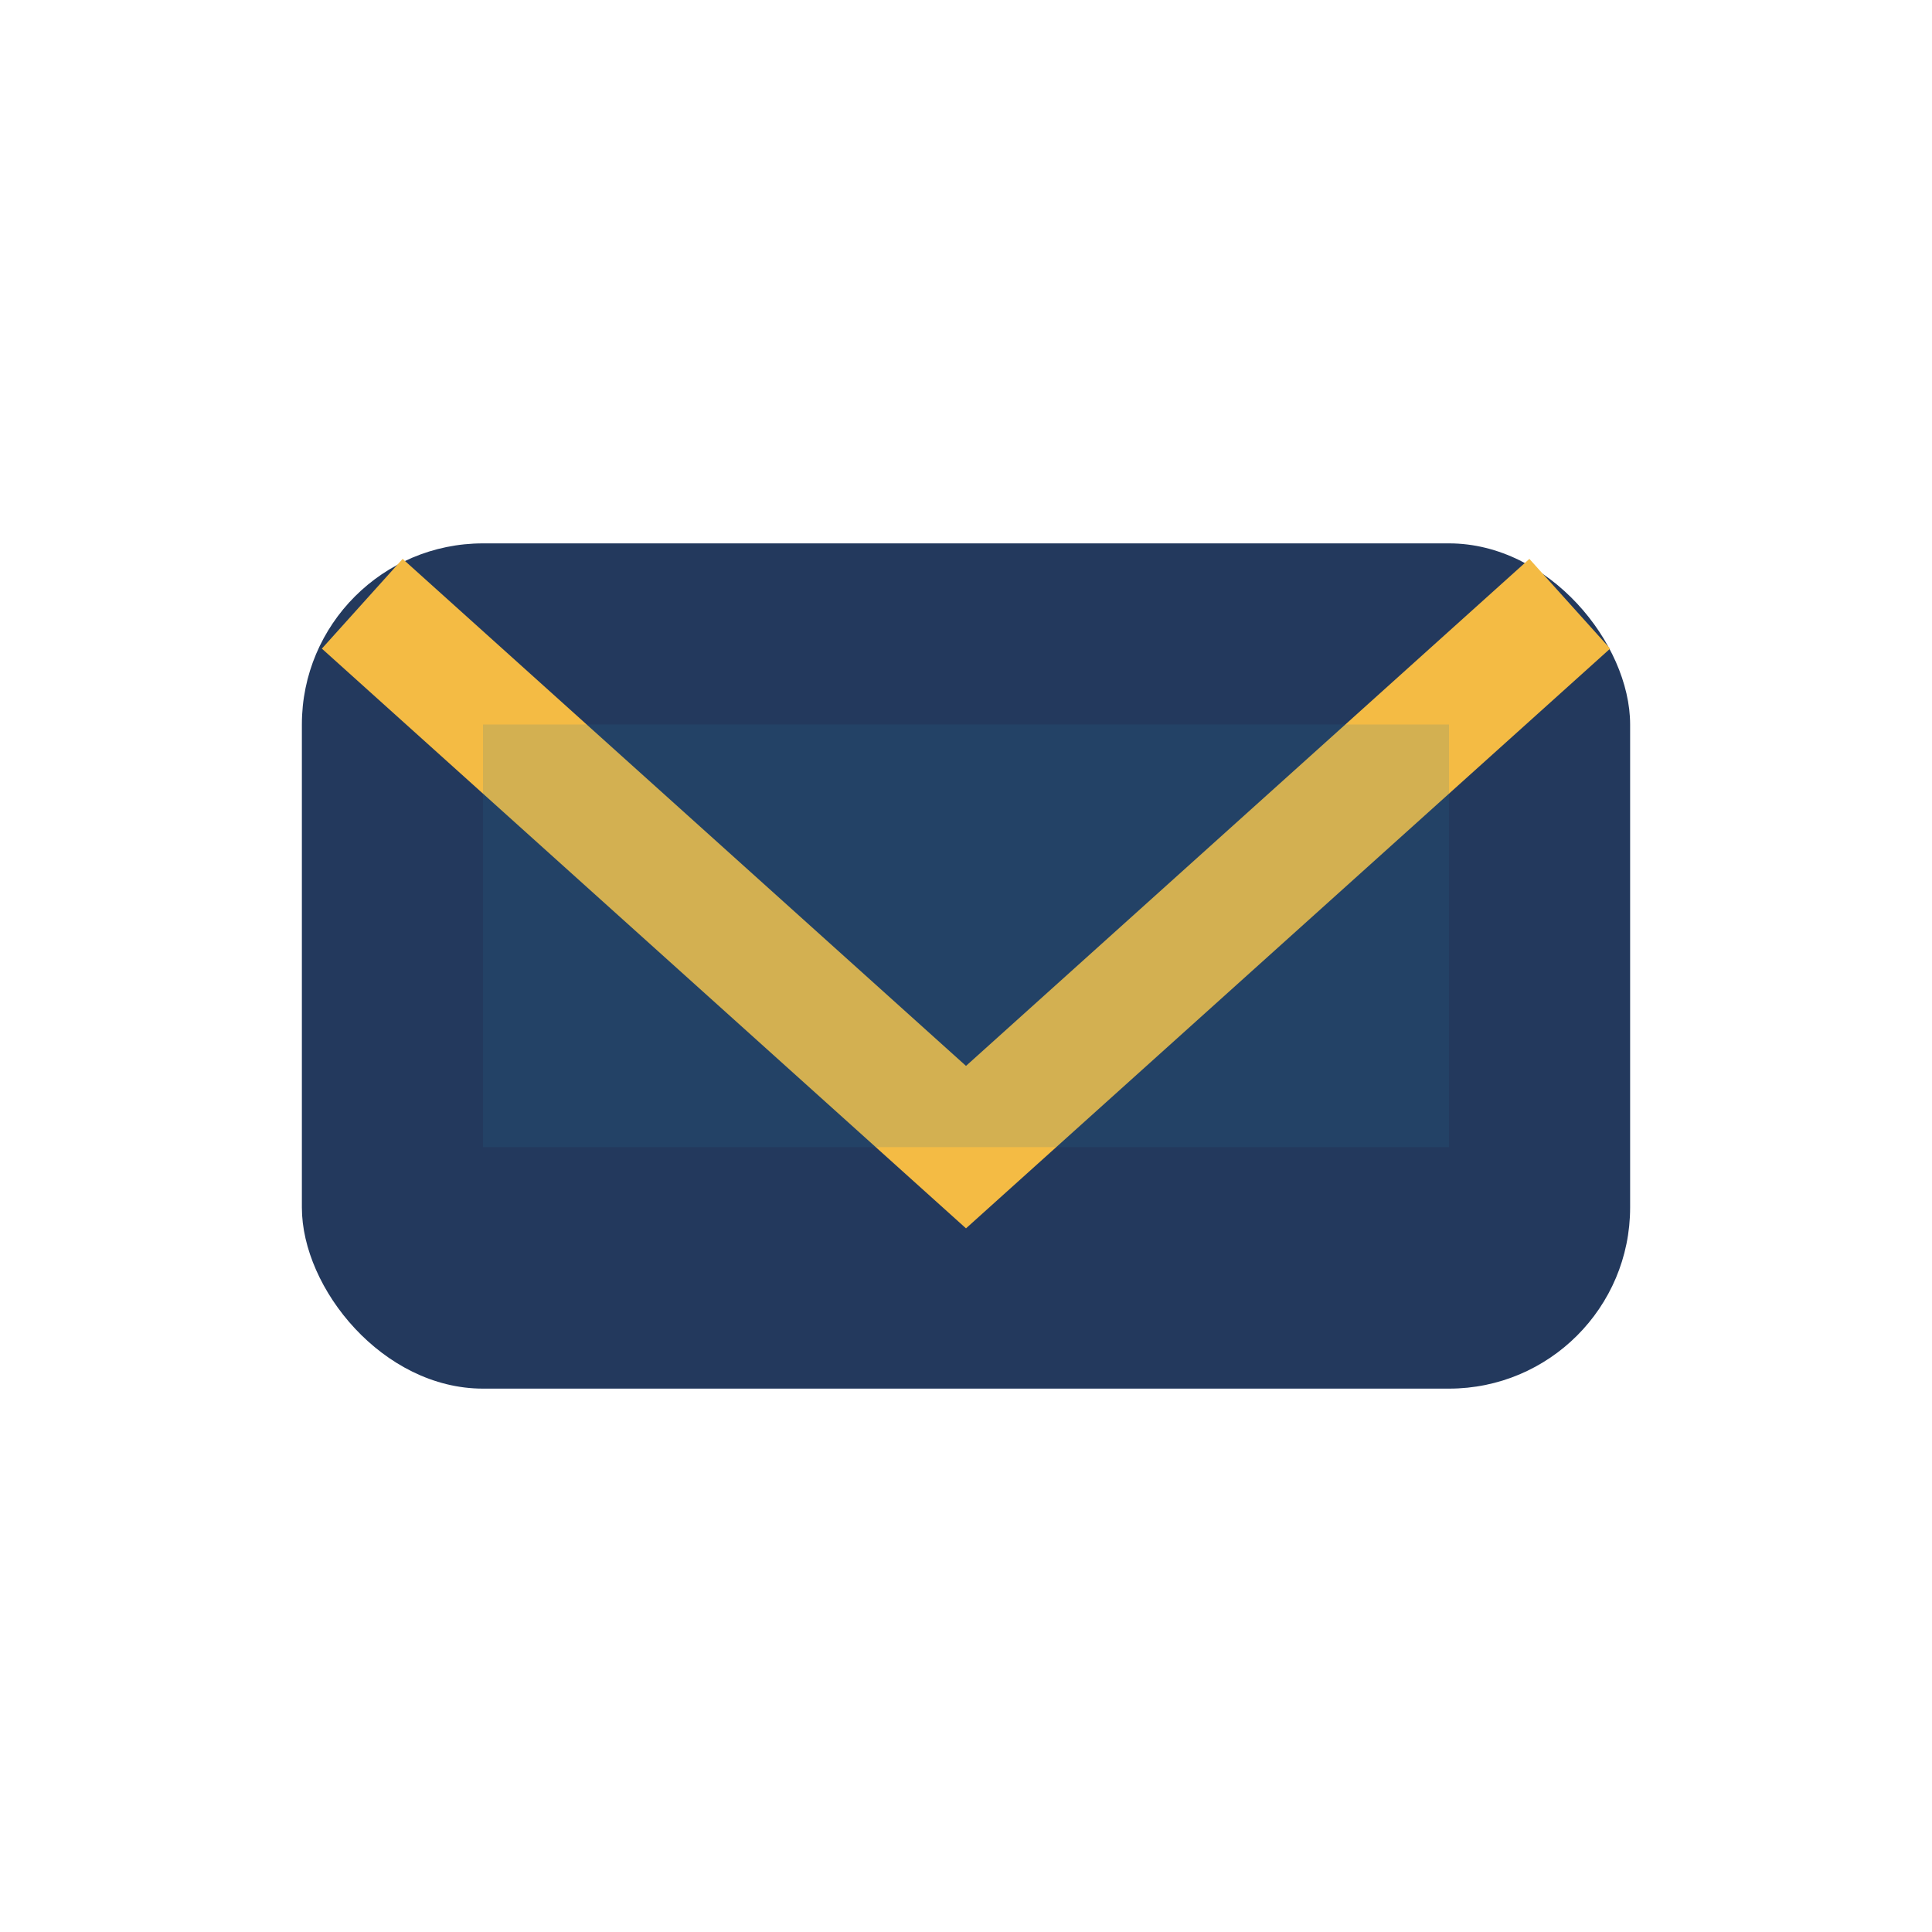 <?xml version="1.0" encoding="UTF-8"?>
<svg xmlns="http://www.w3.org/2000/svg" width="32" height="32" viewBox="0 0 32 32"><rect x="5" y="9" width="22" height="14" rx="3" fill="#23395d"/><path d="M6 10l10 9 10-9" stroke="#f4bb44" stroke-width="2" fill="none"/><rect x="8" y="12" width="16" height="7" fill="#237298" opacity=".16"/></svg>